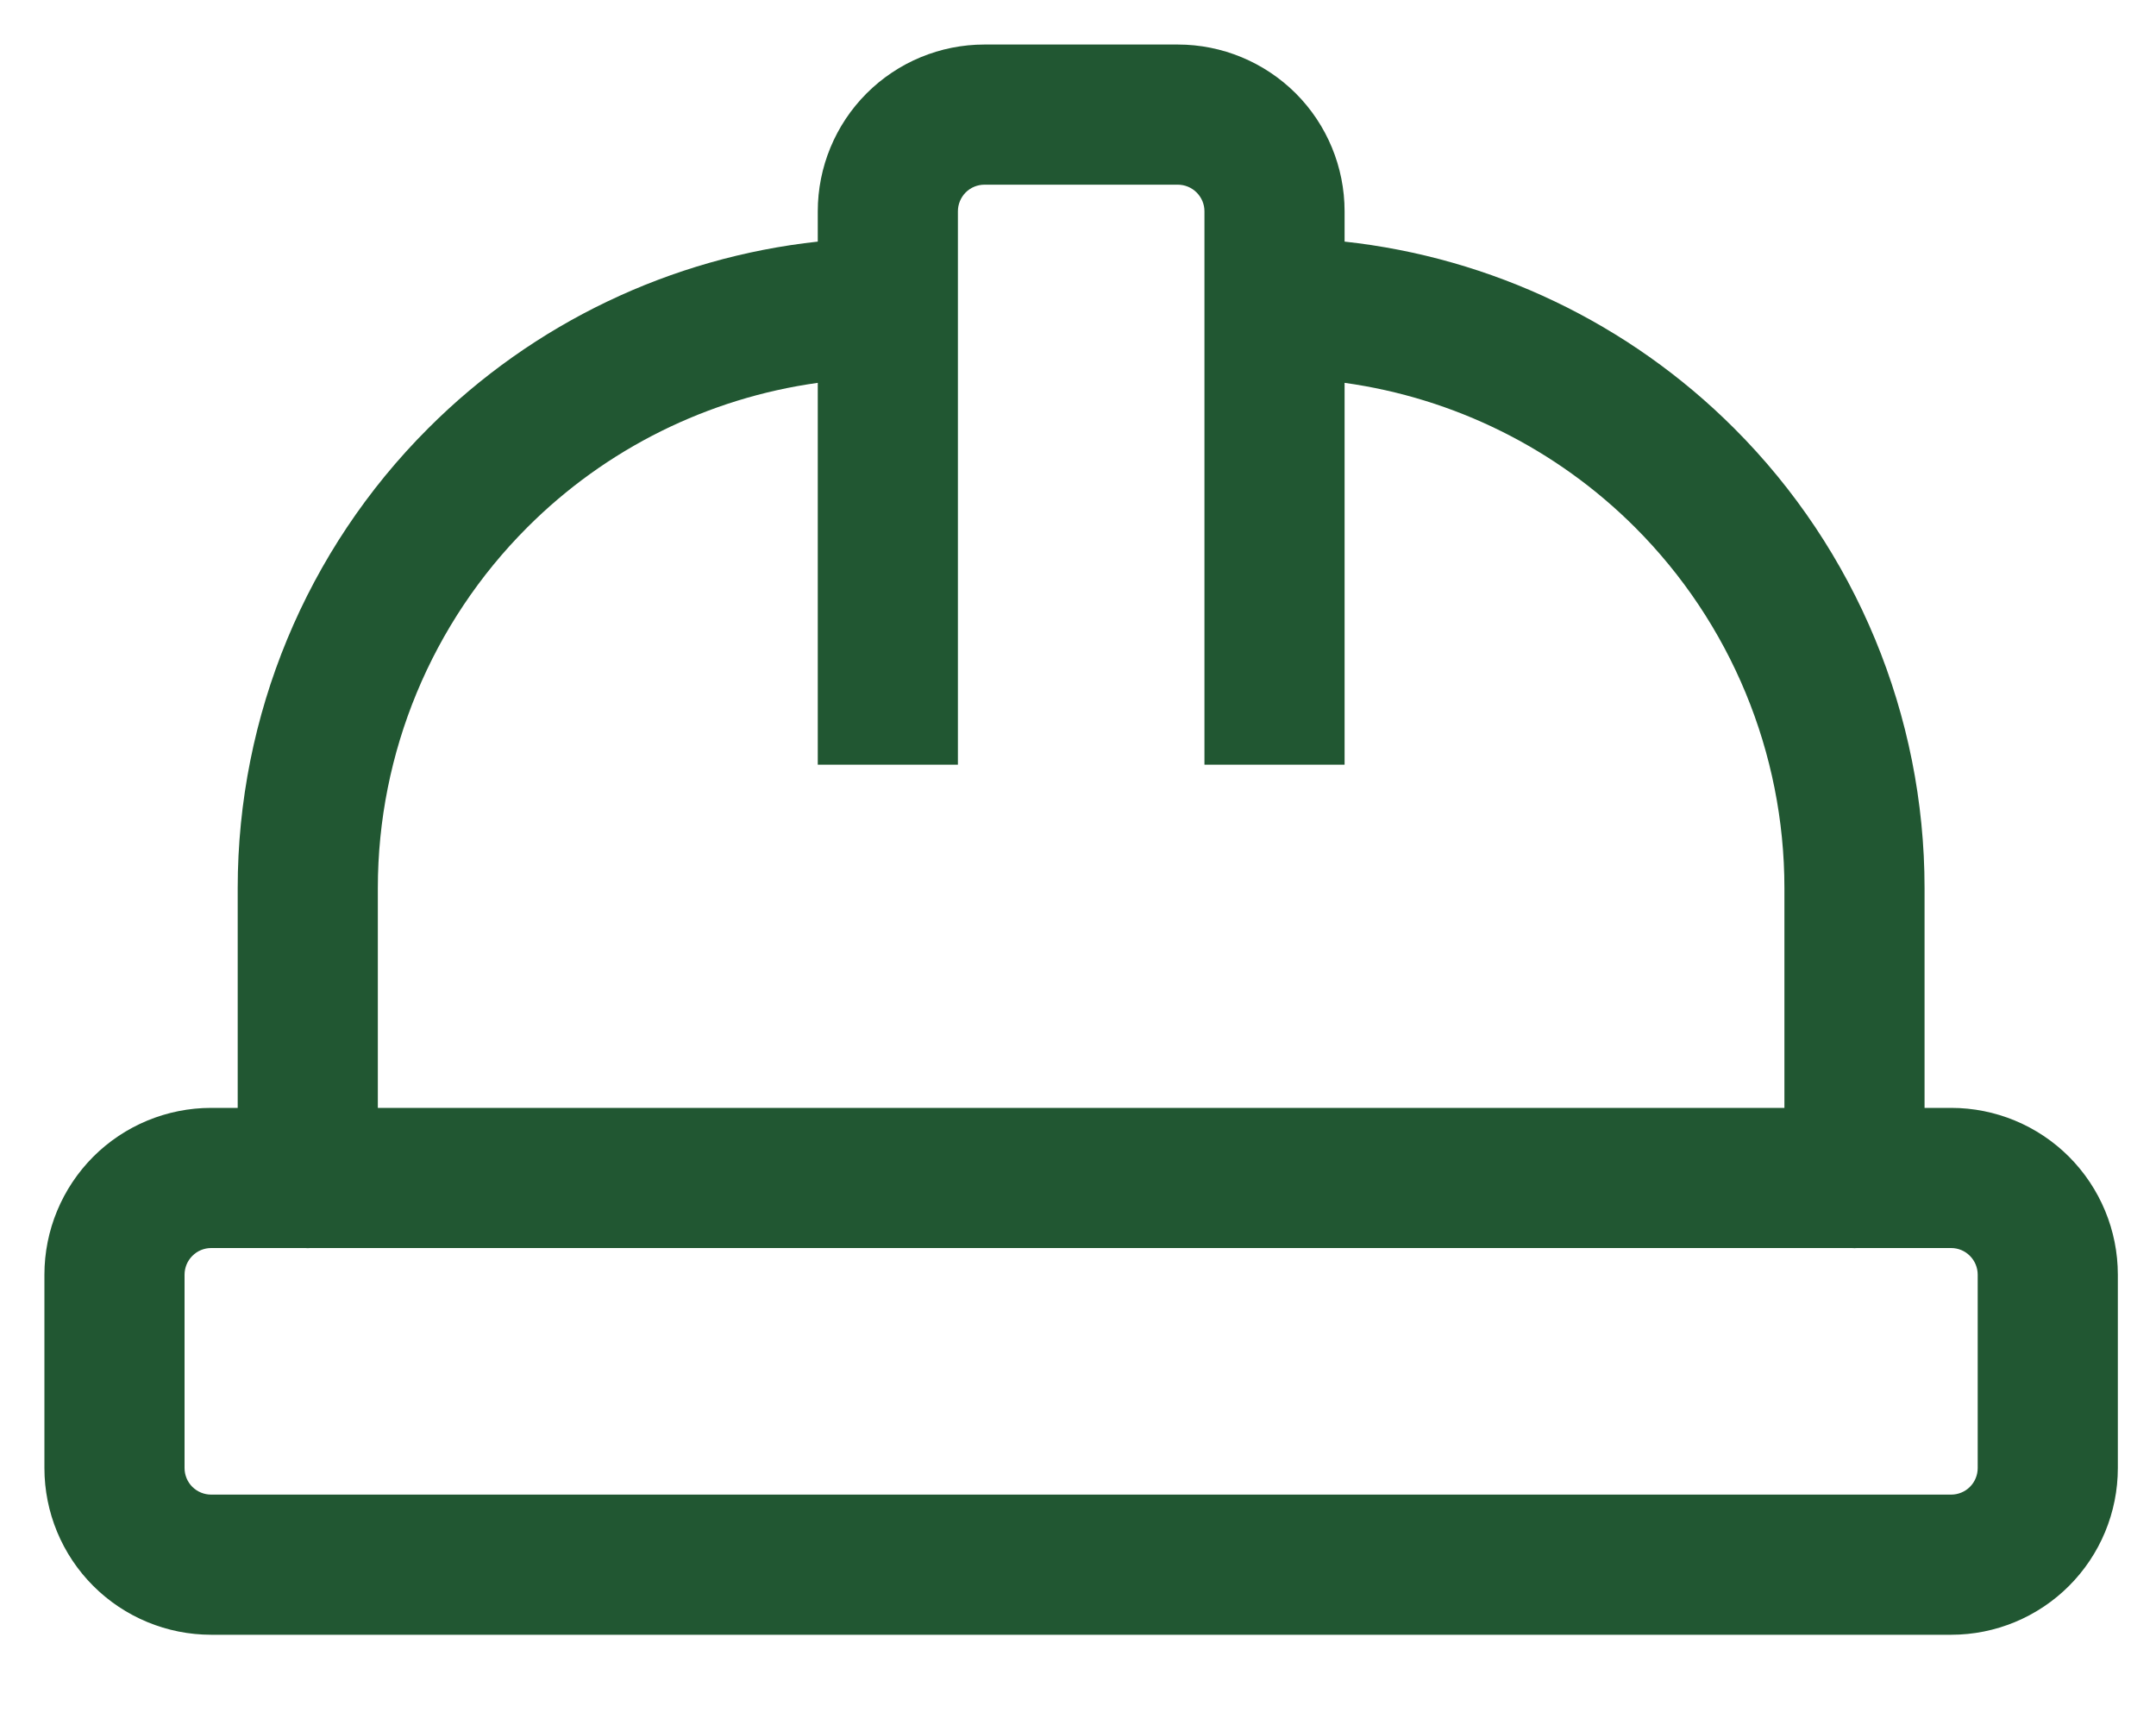 <svg width="20" height="16" viewBox="0 0 20 16" fill="none" xmlns="http://www.w3.org/2000/svg">
<path fill-rule="evenodd" clip-rule="evenodd" d="M8.958 1.785C9.004 1.739 9.067 1.713 9.132 1.713H10.926C10.991 1.713 11.054 1.739 11.1 1.785C11.147 1.832 11.173 1.894 11.173 1.96V6.443V7.093H12.473V6.443V3.551C13.487 3.692 14.435 4.159 15.168 4.892C16.055 5.779 16.553 6.982 16.553 8.237V10.276H3.505V8.237C3.505 6.982 4.004 5.779 4.891 4.892C5.623 4.159 6.571 3.692 7.586 3.551V6.443V7.093H8.886V6.443V2.865L8.886 2.856L8.886 2.848V1.96C8.886 1.894 8.912 1.832 8.958 1.785ZM17.853 10.276H18.1C18.51 10.276 18.903 10.439 19.193 10.729C19.483 11.02 19.646 11.413 19.646 11.823V13.617C19.646 14.027 19.483 14.42 19.193 14.71C18.903 15 18.51 15.163 18.1 15.163H1.959C1.549 15.163 1.155 15 0.865 14.71C0.575 14.42 0.412 14.027 0.412 13.617V11.823C0.412 11.413 0.575 11.02 0.865 10.729C1.155 10.439 1.549 10.276 1.959 10.276H2.205V8.237C2.205 6.637 2.841 5.103 3.972 3.973C4.948 2.996 6.225 2.389 7.586 2.241V1.96C7.586 1.55 7.749 1.156 8.039 0.866C8.329 0.576 8.722 0.413 9.132 0.413H10.926C11.336 0.413 11.729 0.576 12.02 0.866C12.31 1.156 12.473 1.55 12.473 1.96V2.241C13.833 2.389 15.11 2.996 16.087 3.973C17.218 5.103 17.853 6.637 17.853 8.237V10.276ZM17.18 11.576C17.188 11.577 17.195 11.577 17.203 11.577C17.211 11.577 17.218 11.577 17.226 11.576H18.1C18.165 11.576 18.228 11.602 18.274 11.649C18.32 11.695 18.346 11.758 18.346 11.823V13.617C18.346 13.682 18.32 13.745 18.274 13.791C18.228 13.837 18.165 13.863 18.1 13.863H1.959C1.893 13.863 1.831 13.837 1.784 13.791C1.738 13.745 1.712 13.682 1.712 13.617V11.823C1.712 11.758 1.738 11.695 1.784 11.649C1.831 11.602 1.893 11.576 1.959 11.576H2.833C2.84 11.577 2.848 11.577 2.855 11.577C2.863 11.577 2.871 11.577 2.878 11.576H17.18Z" fill="#215732"/>
</svg>
